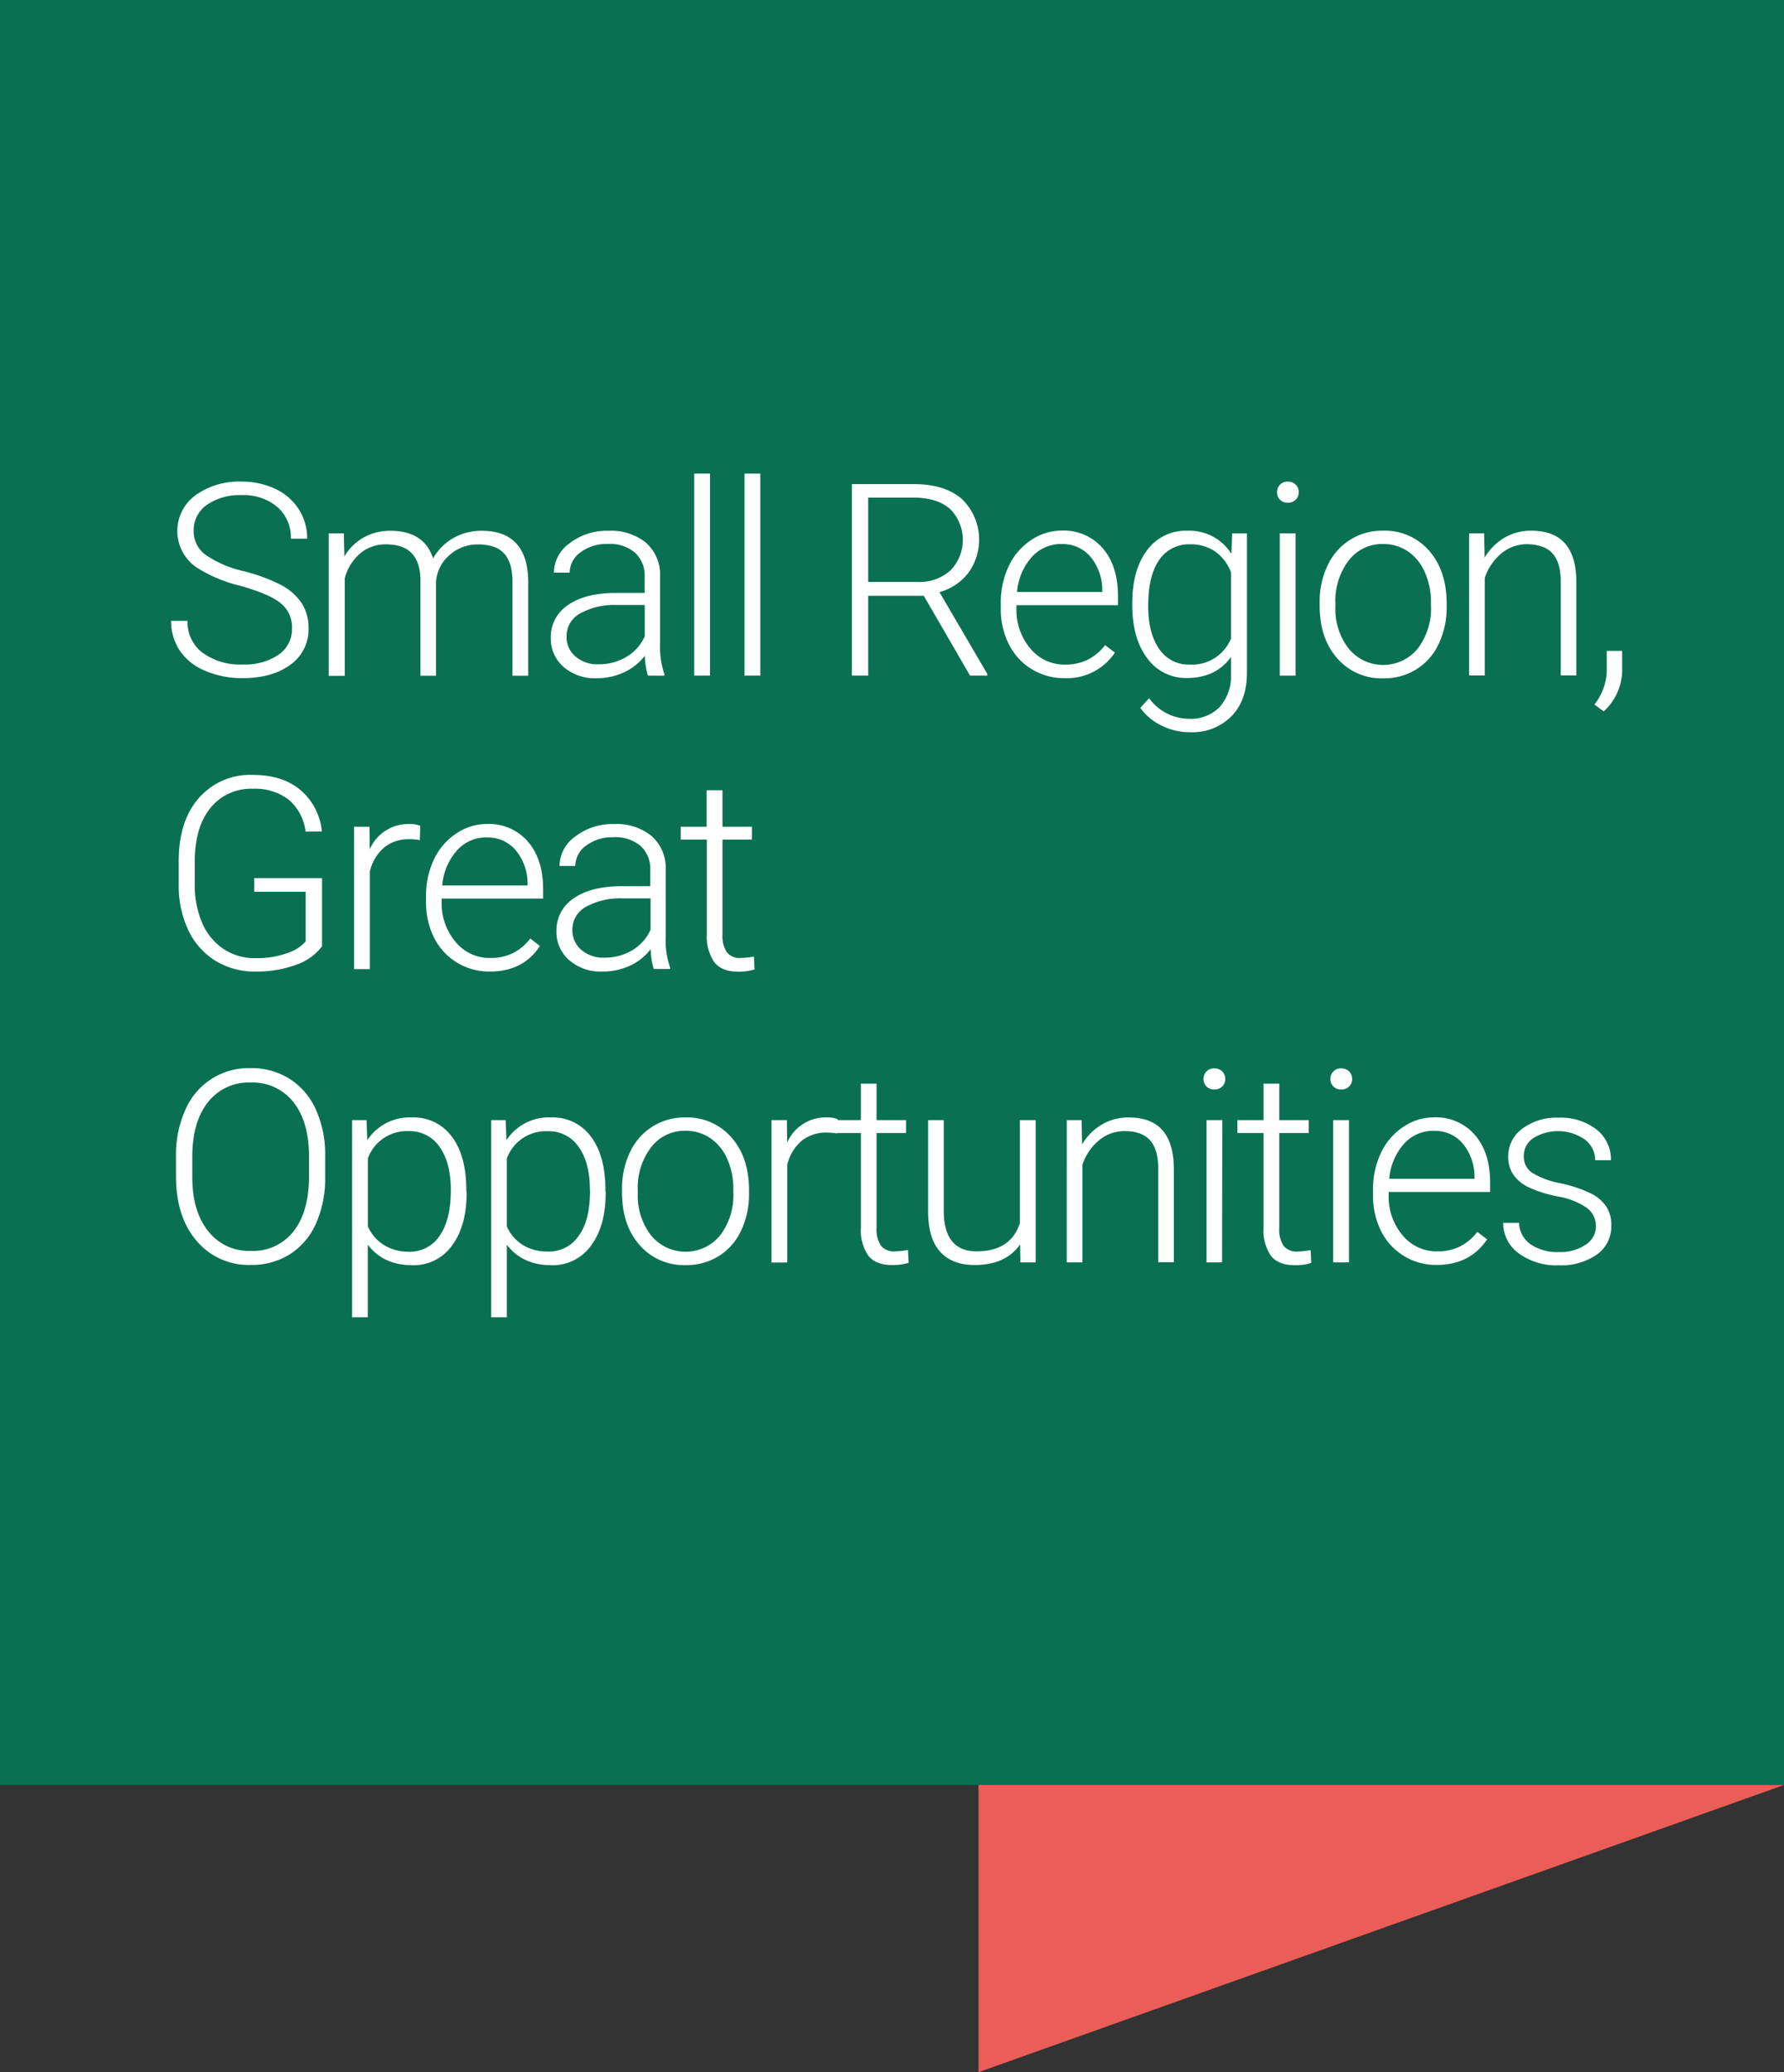 <?xml version="1.0" encoding="UTF-8"?>
<svg xmlns="http://www.w3.org/2000/svg" viewBox="0 0 371.13 430.85">
  <rect x="0" y="0" width="371.13" height="430.85" fill="#333333" stroke="none"/>
  <defs>
    <style>.cls-1{fill:#097151;}.cls-2{fill:#eb5e57;}.cls-3{fill:#fff;}</style>
  </defs>
  <g id="Layer_2" data-name="Layer 2">
    <g id="Layer_1-2" data-name="Layer 1">
      <rect class="cls-1" width="371.13" height="371.13"></rect>
      <polygon class="cls-2" points="203.56 430.85 203.56 371.13 371.13 371.13 203.56 430.85"></polygon>
      <path class="cls-3" d="M60.75,130.68a6.43,6.43,0,0,0-2.32-5.23q-2.32-1.94-8.51-3.67a29.83,29.83,0,0,1-9-3.78,9.19,9.19,0,0,1-.29-15,15.48,15.48,0,0,1,9.61-2.86,16,16,0,0,1,7.1,1.54,11.54,11.54,0,0,1,4.85,4.26A11.2,11.2,0,0,1,63.9,112H60.51a8.38,8.38,0,0,0-2.79-6.57,10.89,10.89,0,0,0-7.5-2.48A11.81,11.81,0,0,0,43,105a6.38,6.38,0,0,0-2.71,5.33,6,6,0,0,0,2.44,5,22.55,22.55,0,0,0,7.79,3.39,36.27,36.27,0,0,1,8.12,3,11.6,11.6,0,0,1,4.16,3.76,9.41,9.41,0,0,1,1.39,5.17,9,9,0,0,1-3.76,7.55Q56.63,141,50.47,141a19.43,19.43,0,0,1-7.72-1.5,11.9,11.9,0,0,1-5.34-4.21,10.91,10.91,0,0,1-1.81-6.21H39a8,8,0,0,0,3.14,6.64,13.28,13.28,0,0,0,8.37,2.44,12.47,12.47,0,0,0,7.47-2.05A6.43,6.43,0,0,0,60.75,130.68Z"></path>
      <path class="cls-3" d="M71.53,110.89l.11,4.81a10.88,10.88,0,0,1,4.1-4,11.3,11.3,0,0,1,5.47-1.34q7,0,8.89,5.74a11.17,11.17,0,0,1,4.24-4.25,11.76,11.76,0,0,1,5.85-1.49q9.51,0,9.7,10.39v19.74h-3.28V121q0-4-1.71-5.88c-1.12-1.28-2.94-1.92-5.48-1.92a8.71,8.71,0,0,0-6,2.29,8.09,8.09,0,0,0-2.71,5.43v19.57H87.47V120.73c0-2.53-.61-4.42-1.79-5.67s-3-1.88-5.43-1.88A8.23,8.23,0,0,0,75,115a10.29,10.29,0,0,0-3.28,5.23v20.29H68.39V110.89Z"></path>
      <path class="cls-3" d="M134.78,140.47a16.15,16.15,0,0,1-.63-4.13,11.32,11.32,0,0,1-4.38,3.46,13.32,13.32,0,0,1-5.65,1.22,9.88,9.88,0,0,1-6.9-2.38,7.73,7.73,0,0,1-2.64-6,7.92,7.92,0,0,1,3.59-6.84q3.6-2.52,10-2.52h5.94v-3.36a6.46,6.46,0,0,0-2-5,8.08,8.08,0,0,0-5.7-1.82,9,9,0,0,0-5.66,1.75,5.21,5.21,0,0,0-2.24,4.21l-3.28,0a7.61,7.61,0,0,1,3.28-6.12,12.64,12.64,0,0,1,8.07-2.58,11.51,11.51,0,0,1,7.8,2.48,8.84,8.84,0,0,1,2.94,6.9v14a17.47,17.47,0,0,0,.9,6.43v.32Zm-10.28-2.35a11.08,11.08,0,0,0,5.87-1.58,9.39,9.39,0,0,0,3.76-4.24v-6.51h-5.85a14.67,14.67,0,0,0-7.66,1.79,5.38,5.38,0,0,0-2.76,4.77,5.28,5.28,0,0,0,1.84,4.13A6.92,6.92,0,0,0,124.5,138.12Z"></path>
      <path class="cls-3" d="M147.7,140.47h-3.29v-42h3.29Z"></path>
      <path class="cls-3" d="M158.17,140.47h-3.28v-42h3.28Z"></path>
      <path class="cls-3" d="M192.18,123.88H180.61v16.59h-3.39V100.66h12.93q6.38,0,9.95,3.09a11.75,11.75,0,0,1,1.34,15.37,11.48,11.48,0,0,1-6,4l9.95,17v.35H201.8ZM180.61,121h10.31a9.56,9.56,0,0,0,6.81-2.41,9.1,9.1,0,0,0-.11-12.79q-2.69-2.33-7.52-2.33h-9.49Z"></path>
      <path class="cls-3" d="M221.47,141a12.87,12.87,0,0,1-6.83-1.86A12.71,12.71,0,0,1,209.9,134a16.18,16.18,0,0,1-1.7-7.45v-1.18a17.45,17.45,0,0,1,1.66-7.68,13.1,13.1,0,0,1,4.61-5.37,11.32,11.32,0,0,1,6.4-2,10.69,10.69,0,0,1,8.54,3.68q3.17,3.67,3.16,10v1.83H211.46v.63a12.4,12.4,0,0,0,2.88,8.38,9.21,9.21,0,0,0,7.26,3.35,10.66,10.66,0,0,0,4.64-1,10.38,10.38,0,0,0,3.65-3.06l2.05,1.56A12,12,0,0,1,221.47,141Zm-.6-27.89a8.18,8.18,0,0,0-6.23,2.71,12.5,12.5,0,0,0-3.07,7.27h17.74v-.36a10.86,10.86,0,0,0-2.43-6.94A7.53,7.53,0,0,0,220.87,113.13Z"></path>
      <path class="cls-3" d="M235.55,125.41q0-6.94,3.08-11a9.92,9.92,0,0,1,8.35-4.06,10.3,10.3,0,0,1,9.19,4.81l.17-4.26h3.06v29q0,5.72-3.2,9a11.42,11.42,0,0,1-8.67,3.34,13.17,13.17,0,0,1-5.89-1.38,11.49,11.49,0,0,1-4.42-3.68l1.83-2a10.37,10.37,0,0,0,8.26,4.27,8.4,8.4,0,0,0,6.4-2.42,9.64,9.64,0,0,0,2.38-6.72v-3.71q-3.15,4.36-9.16,4.37a9.88,9.88,0,0,1-8.26-4.1q-3.12-4.11-3.12-11.08Zm3.31.57q0,5.65,2.27,8.93a7.35,7.35,0,0,0,6.4,3.27,8.75,8.75,0,0,0,8.56-5.42V119a9.39,9.39,0,0,0-3.31-4.34,8.94,8.94,0,0,0-5.19-1.49,7.43,7.43,0,0,0-6.43,3.24C239.63,118.59,238.86,121.77,238.86,126Z"></path>
      <path class="cls-3" d="M265.67,102.34a2.21,2.21,0,0,1,.6-1.56,2.17,2.17,0,0,1,1.64-.64,2.21,2.21,0,0,1,1.65.64,2.18,2.18,0,0,1,.62,1.56,2.11,2.11,0,0,1-.62,1.55,2.2,2.2,0,0,1-1.65.63,2.16,2.16,0,0,1-1.64-.63A2.13,2.13,0,0,1,265.67,102.34Zm3.85,38.13h-3.28V110.89h3.28Z"></path>
      <path class="cls-3" d="M274.53,125.24a17.31,17.31,0,0,1,1.66-7.68,12.41,12.41,0,0,1,11.52-7.22,12.17,12.17,0,0,1,9.57,4.14q3.66,4.15,3.67,11v.69a17.6,17.6,0,0,1-1.66,7.72,12.35,12.35,0,0,1-4.66,5.29,12.78,12.78,0,0,1-6.86,1.86,12.19,12.19,0,0,1-9.56-4.14q-3.68-4.14-3.68-11Zm3.28.91a13.41,13.41,0,0,0,2.75,8.7,9.29,9.29,0,0,0,14.38,0,13.8,13.8,0,0,0,2.75-9v-.63a15,15,0,0,0-1.26-6.2,10.12,10.12,0,0,0-3.52-4.37,9.12,9.12,0,0,0-5.2-1.54,8.75,8.75,0,0,0-7.14,3.43,13.89,13.89,0,0,0-2.76,9Z"></path>
      <path class="cls-3" d="M308.75,110.89l.1,5.06a11.7,11.7,0,0,1,4.16-4.17,10.78,10.78,0,0,1,5.5-1.44q4.75,0,7.08,2.68t2.35,8v19.41h-3.25V121q0-4-1.69-5.9t-5.29-1.95a8.27,8.27,0,0,0-5.37,1.91,11.09,11.09,0,0,0-3.46,5.12v20.26h-3.25V110.89Z"></path>
      <path class="cls-3" d="M333.63,147.91l-1.94-1.42a11.86,11.86,0,0,0,2.57-6.92v-4.24h3.2v3.42A11.75,11.75,0,0,1,333.63,147.91Z"></path>
      <path class="cls-3" d="M67,196.74a11.32,11.32,0,0,1-5.48,3.89A23.76,23.76,0,0,1,53.12,202a15.55,15.55,0,0,1-8.31-2.24,15,15,0,0,1-5.63-6.35,21.48,21.48,0,0,1-2-9.4v-5q0-8.3,4.19-13.09a14.15,14.15,0,0,1,11.24-4.8q6.15,0,9.89,3.14a12.87,12.87,0,0,1,4.46,8.62H63.57A10.32,10.32,0,0,0,60,166.22,11.48,11.48,0,0,0,52.6,164a10.8,10.8,0,0,0-8.83,4q-3.26,4-3.25,11.19v4.71a19.7,19.7,0,0,0,1.54,8,12.31,12.31,0,0,0,4.43,5.4,11.7,11.7,0,0,0,6.63,1.92,18.56,18.56,0,0,0,7.47-1.37,8,8,0,0,0,3-2.11V185.42H52.9v-2.84H67Z"></path>
      <path class="cls-3" d="M87.34,174.68a12.08,12.08,0,0,0-2.22-.19,8,8,0,0,0-5.18,1.7,9.39,9.39,0,0,0-3,5v20.31H73.66V171.89h3.2l.06,4.7a8.7,8.7,0,0,1,8.34-5.25,5.33,5.33,0,0,1,2.16.36Z"></path>
      <path class="cls-3" d="M101.89,202a12.81,12.81,0,0,1-6.82-1.86A12.66,12.66,0,0,1,90.32,195a16.17,16.17,0,0,1-1.69-7.45v-1.18a17.45,17.45,0,0,1,1.65-7.68,13.1,13.1,0,0,1,4.61-5.37,11.32,11.32,0,0,1,6.4-2,10.67,10.67,0,0,1,8.54,3.68q3.17,3.67,3.16,10v1.83H91.88v.63a12.36,12.36,0,0,0,2.89,8.38,9.18,9.18,0,0,0,7.26,3.35,10.61,10.61,0,0,0,4.63-1,10.3,10.3,0,0,0,3.65-3.06l2,1.56C110,200.28,106.46,202,101.89,202Zm-.6-27.89a8.15,8.15,0,0,0-6.22,2.71A12.44,12.44,0,0,0,92,184.11h17.75v-.36a10.86,10.86,0,0,0-2.44-6.94A7.52,7.52,0,0,0,101.29,174.13Z"></path>
      <path class="cls-3" d="M136,201.47a15.31,15.31,0,0,1-.63-4.13A11.35,11.35,0,0,1,131,200.8,13.32,13.32,0,0,1,125.3,202a9.9,9.9,0,0,1-6.9-2.38,7.73,7.73,0,0,1-2.64-6,7.94,7.94,0,0,1,3.59-6.84q3.6-2.52,10-2.52h5.93v-3.36a6.46,6.46,0,0,0-2-5,8.08,8.08,0,0,0-5.7-1.82,9,9,0,0,0-5.66,1.75,5.21,5.21,0,0,0-2.24,4.21l-3.28,0a7.61,7.61,0,0,1,3.28-6.12,12.66,12.66,0,0,1,8.07-2.58,11.5,11.5,0,0,1,7.8,2.48,8.84,8.84,0,0,1,2.94,6.9v14a17.22,17.22,0,0,0,.91,6.43v.32Zm-10.29-2.35a11.05,11.05,0,0,0,5.87-1.58,9.33,9.33,0,0,0,3.76-4.24v-6.51h-5.85a14.67,14.67,0,0,0-7.66,1.79,5.38,5.38,0,0,0-2.76,4.77,5.29,5.29,0,0,0,1.85,4.13A6.91,6.91,0,0,0,125.68,199.12Z"></path>
      <path class="cls-3" d="M150.3,164.31v7.58h6.12v2.68H150.3V194.3a6.18,6.18,0,0,0,.89,3.67,3.43,3.43,0,0,0,3,1.21,19.4,19.4,0,0,0,2.65-.28l.13,2.66a10.58,10.58,0,0,1-3.5.46q-3.36,0-4.89-2a9.24,9.24,0,0,1-1.53-5.76V174.57h-5.44v-2.68H147v-7.58Z"></path>
      <path class="cls-3" d="M67.64,244.73a23,23,0,0,1-1.9,9.65,14.51,14.51,0,0,1-5.43,6.4A14.87,14.87,0,0,1,52.17,263a14.14,14.14,0,0,1-11.27-5q-4.29-5-4.29-13.47v-4.1a22.82,22.82,0,0,1,1.93-9.64,14.33,14.33,0,0,1,13.57-8.71,14.86,14.86,0,0,1,8.11,2.22,14.6,14.6,0,0,1,5.43,6.26,22.59,22.59,0,0,1,2,9.38Zm-3.36-4.32q0-7.2-3.25-11.27a10.82,10.82,0,0,0-8.92-4.07,10.74,10.74,0,0,0-8.84,4.09Q40,233.24,40,240.57v4.16q0,7.08,3.28,11.22a10.78,10.78,0,0,0,8.92,4.14A10.68,10.68,0,0,0,61.08,256q3.2-4.09,3.2-11.39Z"></path>
      <path class="cls-3" d="M97.07,248q0,6.92-3.06,11a9.75,9.75,0,0,1-8.2,4.06q-6.07,0-9.3-4.27v15.1H73.25v-41h3l.16,4.18a10.52,10.52,0,0,1,9.27-4.73,9.85,9.85,0,0,1,8.33,4q3,4,3,11.16Zm-3.28-.57c0-3.78-.78-6.76-2.32-8.94A7.5,7.5,0,0,0,85,235.18a8.64,8.64,0,0,0-8.47,5.66V255a8.65,8.65,0,0,0,3.36,3.88A9.73,9.73,0,0,0,85,260.26a7.42,7.42,0,0,0,6.44-3.3C93,254.77,93.79,251.58,93.79,247.41Z"></path>
      <path class="cls-3" d="M126,248q0,6.92-3.06,11a9.75,9.75,0,0,1-8.2,4.06q-6.08,0-9.3-4.27v15.1h-3.25v-41h3l.17,4.18a10.5,10.5,0,0,1,9.27-4.73,9.83,9.83,0,0,1,8.32,4q3,4,3,11.16Zm-3.28-.57q0-5.67-2.32-8.94a7.5,7.5,0,0,0-6.48-3.29,8.64,8.64,0,0,0-8.48,5.66V255a8.71,8.71,0,0,0,3.36,3.88,9.76,9.76,0,0,0,5.17,1.34,7.42,7.42,0,0,0,6.44-3.3C122,254.77,122.75,251.58,122.75,247.41Z"></path>
      <path class="cls-3" d="M129.4,247.24a17.31,17.31,0,0,1,1.66-7.68,12.41,12.41,0,0,1,11.52-7.22,12.17,12.17,0,0,1,9.57,4.14q3.67,4.16,3.67,11v.69a17.46,17.46,0,0,1-1.66,7.72,12.29,12.29,0,0,1-4.66,5.29,12.76,12.76,0,0,1-6.86,1.86,12.19,12.19,0,0,1-9.56-4.14q-3.68-4.14-3.68-11Zm3.28.91a13.41,13.41,0,0,0,2.75,8.7,9.3,9.3,0,0,0,14.39,0,13.85,13.85,0,0,0,2.74-9v-.63a15.13,15.13,0,0,0-1.25-6.2,10.21,10.21,0,0,0-3.53-4.37,9.09,9.09,0,0,0-5.2-1.54,8.73,8.73,0,0,0-7.13,3.43,13.84,13.84,0,0,0-2.77,9Z"></path>
      <path class="cls-3" d="M174.17,235.68a12,12,0,0,0-2.21-.19,8.06,8.06,0,0,0-5.19,1.7,9.39,9.39,0,0,0-3,5v20.31H160.5V232.89h3.2l.05,4.7a8.7,8.7,0,0,1,8.34-5.25,5.33,5.33,0,0,1,2.16.36Z"></path>
      <path class="cls-3" d="M182.35,225.31v7.58h6.13v2.68h-6.13V255.3a6.18,6.18,0,0,0,.89,3.67,3.43,3.43,0,0,0,3,1.21,19.25,19.25,0,0,0,2.65-.28l.14,2.66a10.66,10.66,0,0,1-3.5.46c-2.24,0-3.88-.65-4.9-1.95a9.24,9.24,0,0,1-1.53-5.76V235.57h-5.44v-2.68h5.44v-7.58Z"></path>
      <path class="cls-3" d="M212.22,258.73q-3,4.29-9.44,4.29-4.72,0-7.19-2.75t-2.51-8.13V232.89h3.25v18.84q0,8.45,6.84,8.45,7.11,0,9-5.88V232.89h3.28v29.58h-3.17Z"></path>
      <path class="cls-3" d="M225,232.89l.11,5.06a11.7,11.7,0,0,1,4.16-4.17,10.78,10.78,0,0,1,5.5-1.44q4.76,0,7.08,2.68t2.35,8v19.41h-3.25V243q0-4-1.69-5.9T234,235.18a8.27,8.27,0,0,0-5.37,1.91,11.09,11.09,0,0,0-3.46,5.12v20.26h-3.25V232.89Z"></path>
      <path class="cls-3" d="M250.37,224.34a2.22,2.22,0,0,1,.61-1.56,2.15,2.15,0,0,1,1.64-.64,2.21,2.21,0,0,1,1.65.64,2.18,2.18,0,0,1,.62,1.56,2.11,2.11,0,0,1-.62,1.55,2.2,2.2,0,0,1-1.65.63,2.12,2.12,0,0,1-2.25-2.18Zm3.86,38.13H251V232.89h3.28Z"></path>
      <path class="cls-3" d="M266.13,225.31v7.58h6.13v2.68h-6.13V255.3A6.18,6.18,0,0,0,267,259a3.43,3.43,0,0,0,3,1.21,19.4,19.4,0,0,0,2.65-.28l.14,2.66a10.66,10.66,0,0,1-3.5.46q-3.37,0-4.9-1.95a9.24,9.24,0,0,1-1.53-5.76V235.57h-5.44v-2.68h5.44v-7.58Z"></path>
      <path class="cls-3" d="M276.77,224.34a2.14,2.14,0,0,1,2.25-2.2,2.21,2.21,0,0,1,1.65.64,2.18,2.18,0,0,1,.62,1.56,2.11,2.11,0,0,1-.62,1.55,2.2,2.2,0,0,1-1.65.63,2.15,2.15,0,0,1-1.64-.63A2.1,2.1,0,0,1,276.77,224.34Zm3.86,38.13h-3.28V232.89h3.28Z"></path>
      <path class="cls-3" d="M298.9,263a12.7,12.7,0,0,1-11.57-7,16.17,16.17,0,0,1-1.69-7.45v-1.18a17.45,17.45,0,0,1,1.65-7.68,13.17,13.17,0,0,1,4.61-5.37,11.32,11.32,0,0,1,6.4-2,10.67,10.67,0,0,1,8.54,3.68q3.17,3.67,3.16,10v1.83H288.89v.63a12.36,12.36,0,0,0,2.89,8.38,9.18,9.18,0,0,0,7.26,3.35,10.61,10.61,0,0,0,4.63-1,10.3,10.3,0,0,0,3.65-3.06l2.05,1.56Q305.77,263,298.9,263Zm-.6-27.89a8.17,8.17,0,0,0-6.22,2.71,12.51,12.51,0,0,0-3.08,7.27h17.75v-.36a10.86,10.86,0,0,0-2.43-6.94A7.55,7.55,0,0,0,298.3,235.13Z"></path>
      <path class="cls-3" d="M332,255a4.68,4.68,0,0,0-1.95-3.91,15.26,15.26,0,0,0-5.9-2.31,26.4,26.4,0,0,1-6.11-1.91,8.09,8.09,0,0,1-3.22-2.64,6.53,6.53,0,0,1-1.06-3.77,7.06,7.06,0,0,1,2.93-5.79,11.83,11.83,0,0,1,7.49-2.28,12.15,12.15,0,0,1,7.94,2.45,7.84,7.84,0,0,1,3,6.38h-3.28a5.31,5.31,0,0,0-2.18-4.32,9.8,9.8,0,0,0-10.66-.28,4.43,4.43,0,0,0-2,3.73,4.05,4.05,0,0,0,1.63,3.43,17.37,17.37,0,0,0,5.93,2.23,27.38,27.38,0,0,1,6.46,2.16,8.24,8.24,0,0,1,3.18,2.76,7,7,0,0,1,1,3.91,7.1,7.1,0,0,1-3,6,12.92,12.92,0,0,1-7.89,2.24,13.24,13.24,0,0,1-8.38-2.5,7.71,7.71,0,0,1-3.21-6.33h3.28a5.69,5.69,0,0,0,2.42,4.47,9.85,9.85,0,0,0,5.89,1.6,9.28,9.28,0,0,0,5.53-1.51A4.5,4.5,0,0,0,332,255Z"></path>
    </g>
  </g>
</svg>
